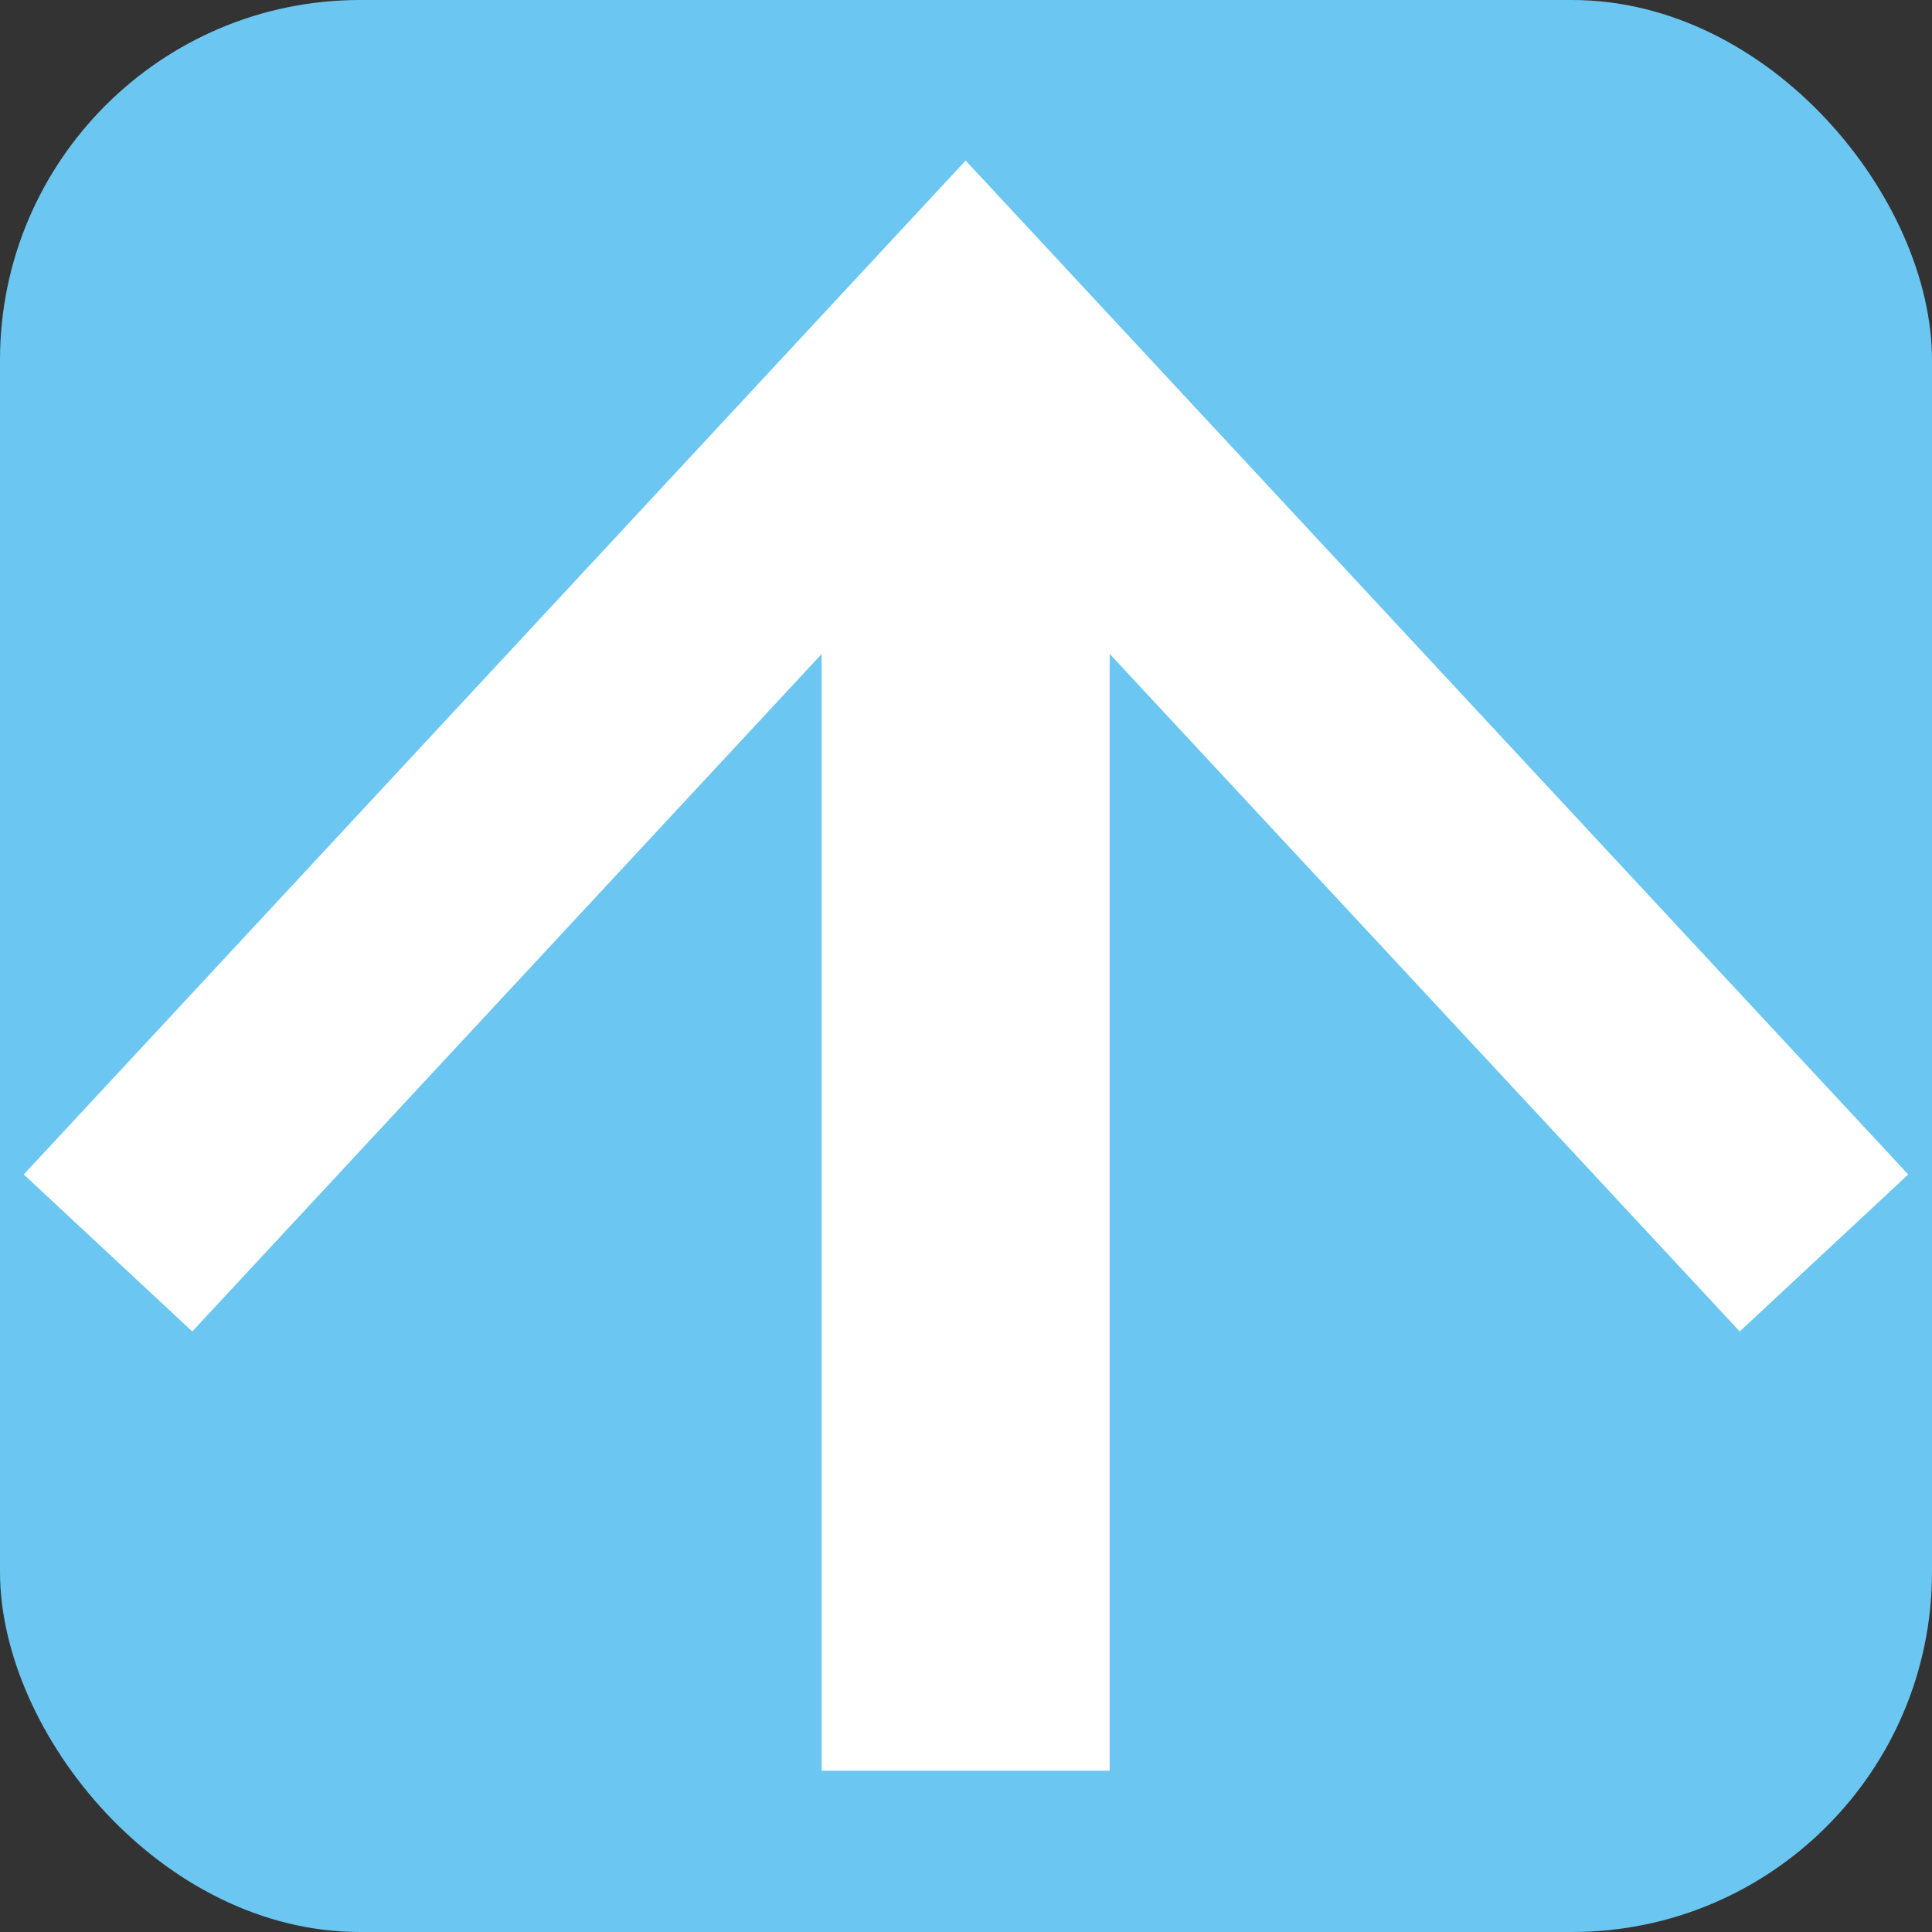 <svg xmlns="http://www.w3.org/2000/svg" viewBox="0 0 26.83 26.83"><rect x="0" y="0" width="26.83" height="26.83" fill="#333333" stroke="none"/><defs><style>.cls-1{fill:#6bc7f1;}.cls-2{fill:#fff;}</style></defs><g id="Layer_2" data-name="Layer 2"><g id="レイヤー_1" data-name="レイヤー 1"><rect class="cls-1" width="26.83" height="26.83" rx="5"/><rect class="cls-2" x="11.41" y="5.71" width="4" height="18.88"/><polygon class="cls-2" points="26.5 16.31 24.16 18.49 13.41 6.93 2.67 18.49 0.33 16.31 13.41 2.23 26.5 16.31"/></g></g></svg>